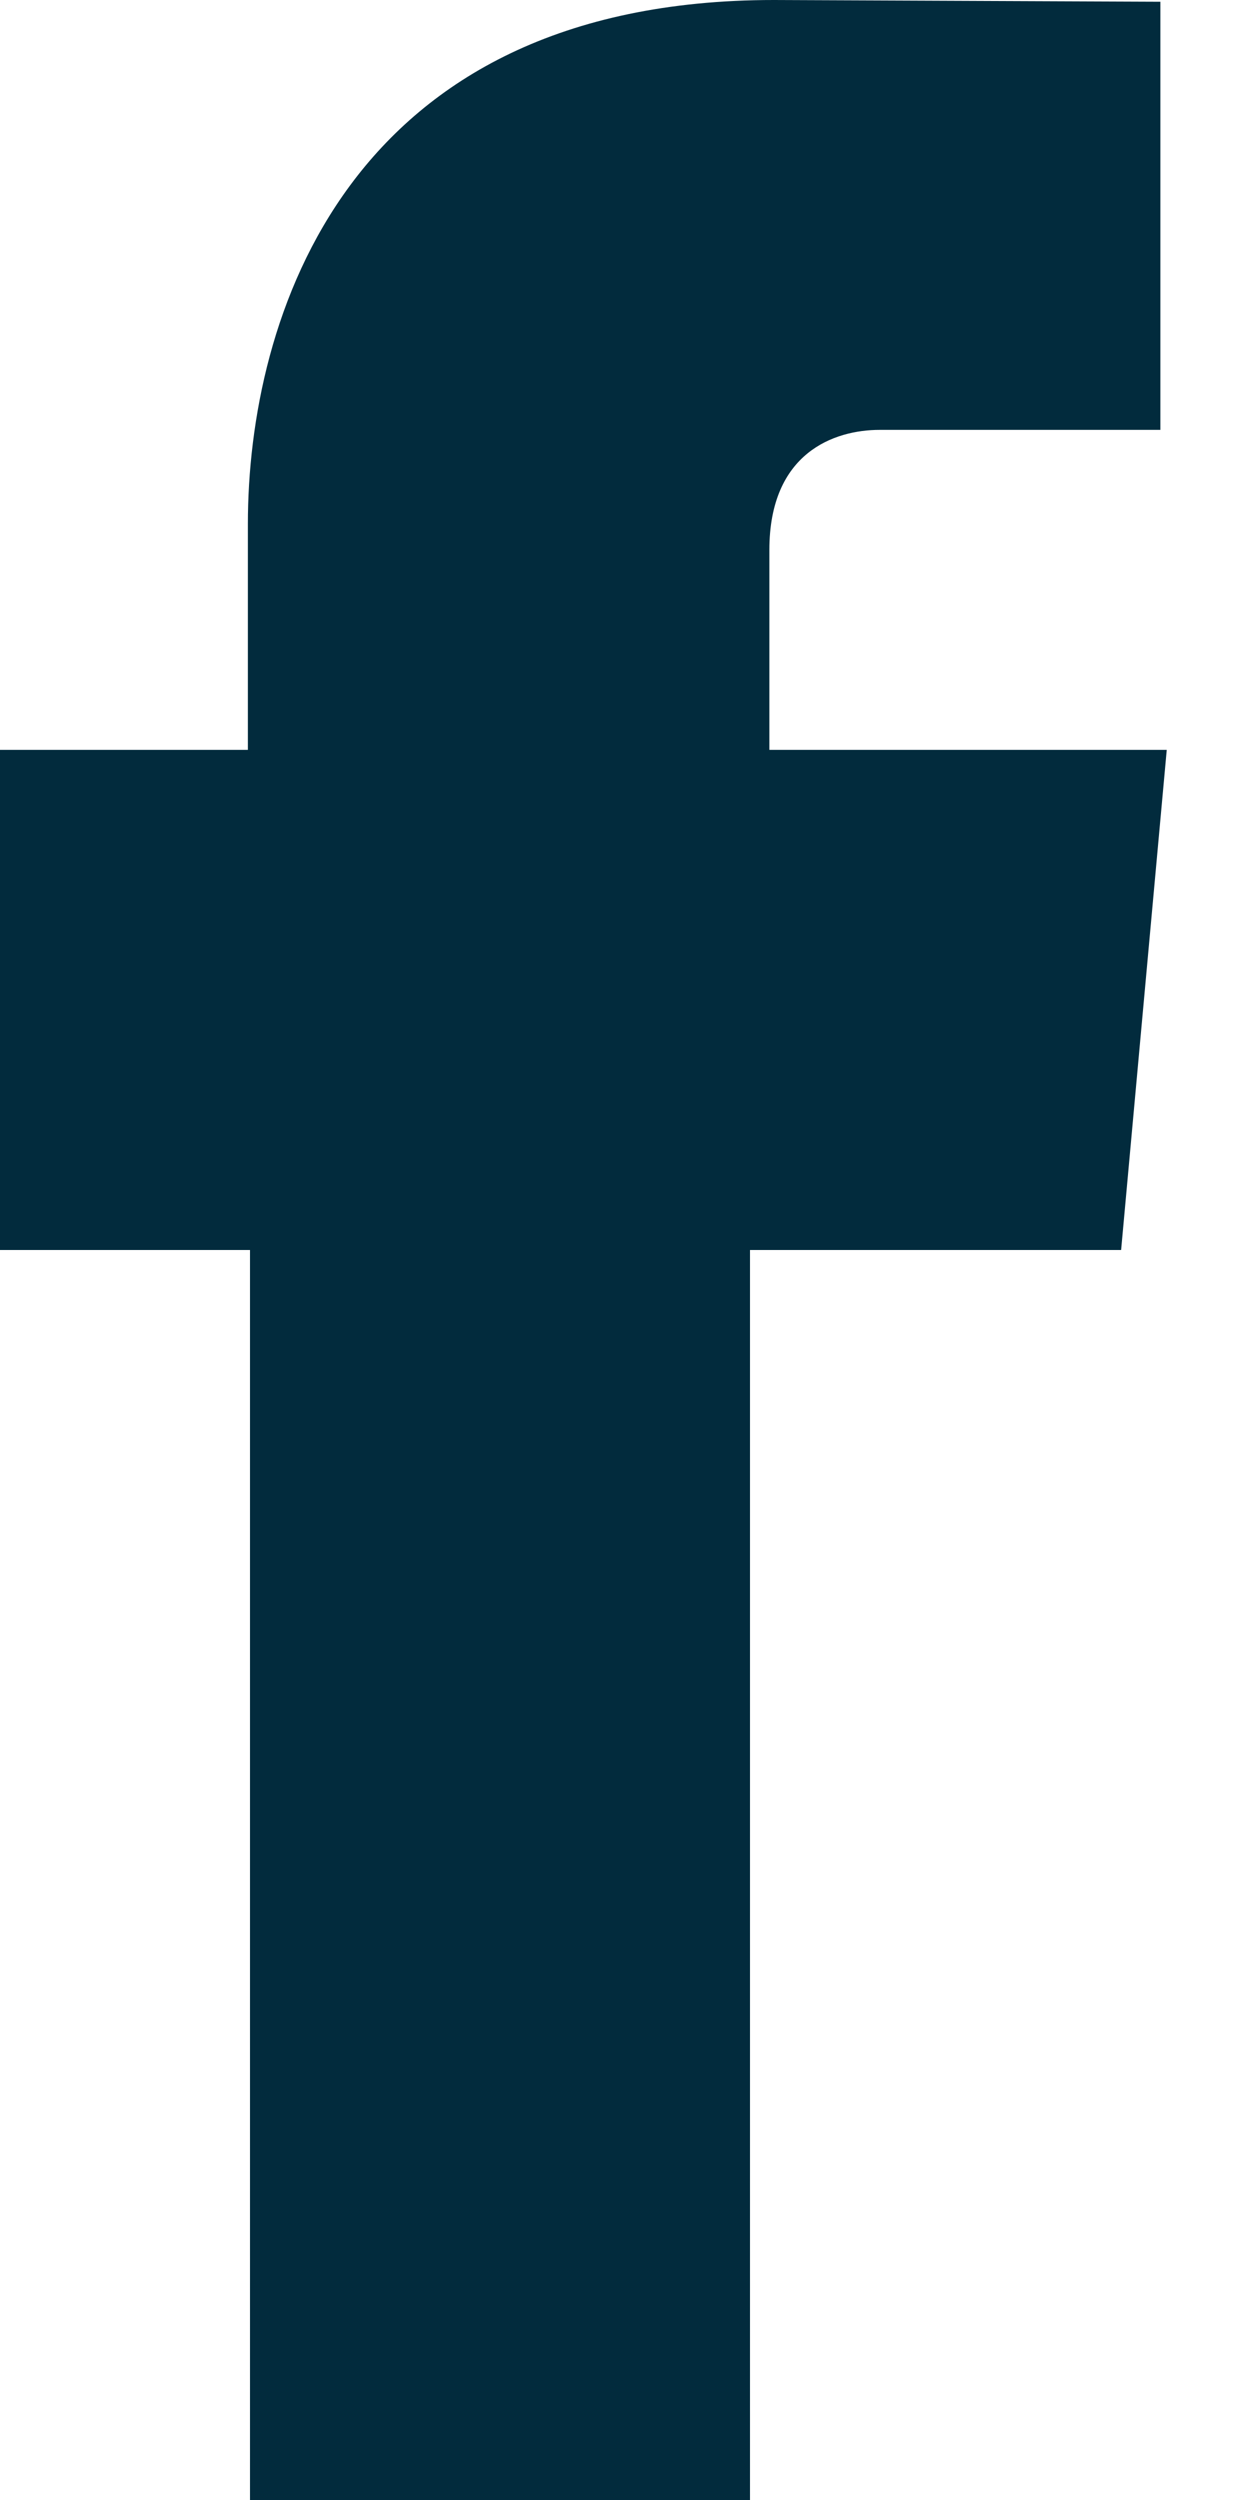 <?xml version="1.0" encoding="UTF-8"?>
<svg width="10px" height="20px" viewBox="0 0 10 20" version="1.1" xmlns="http://www.w3.org/2000/svg" xmlns:xlink="http://www.w3.org/1999/xlink">
    <title>Fill 1</title>
    <g id="Desktop" stroke="none" stroke-width="1" fill="none" fill-rule="evenodd">
        <g id="one-pager-desktop-Design" transform="translate(-428, -9036)" fill="#022B3D">
            <path d="M434.155,9041.999 L434.155,9040.4 C434.155,9039.621 434.674,9039.439 435.038,9039.439 L437.283,9039.439 L437.283,9036.014 L434.193,9036 C430.762,9036 429.983,9038.556 429.983,9040.192 L429.983,9041.999 L428,9041.999 L428,9046 L430,9046 L430,9056 L434,9056 L434,9046 L436.969,9046 L437.334,9041.999 L434.155,9041.999 Z" id="Fill-1"></path>
        </g>
    </g>
</svg>
